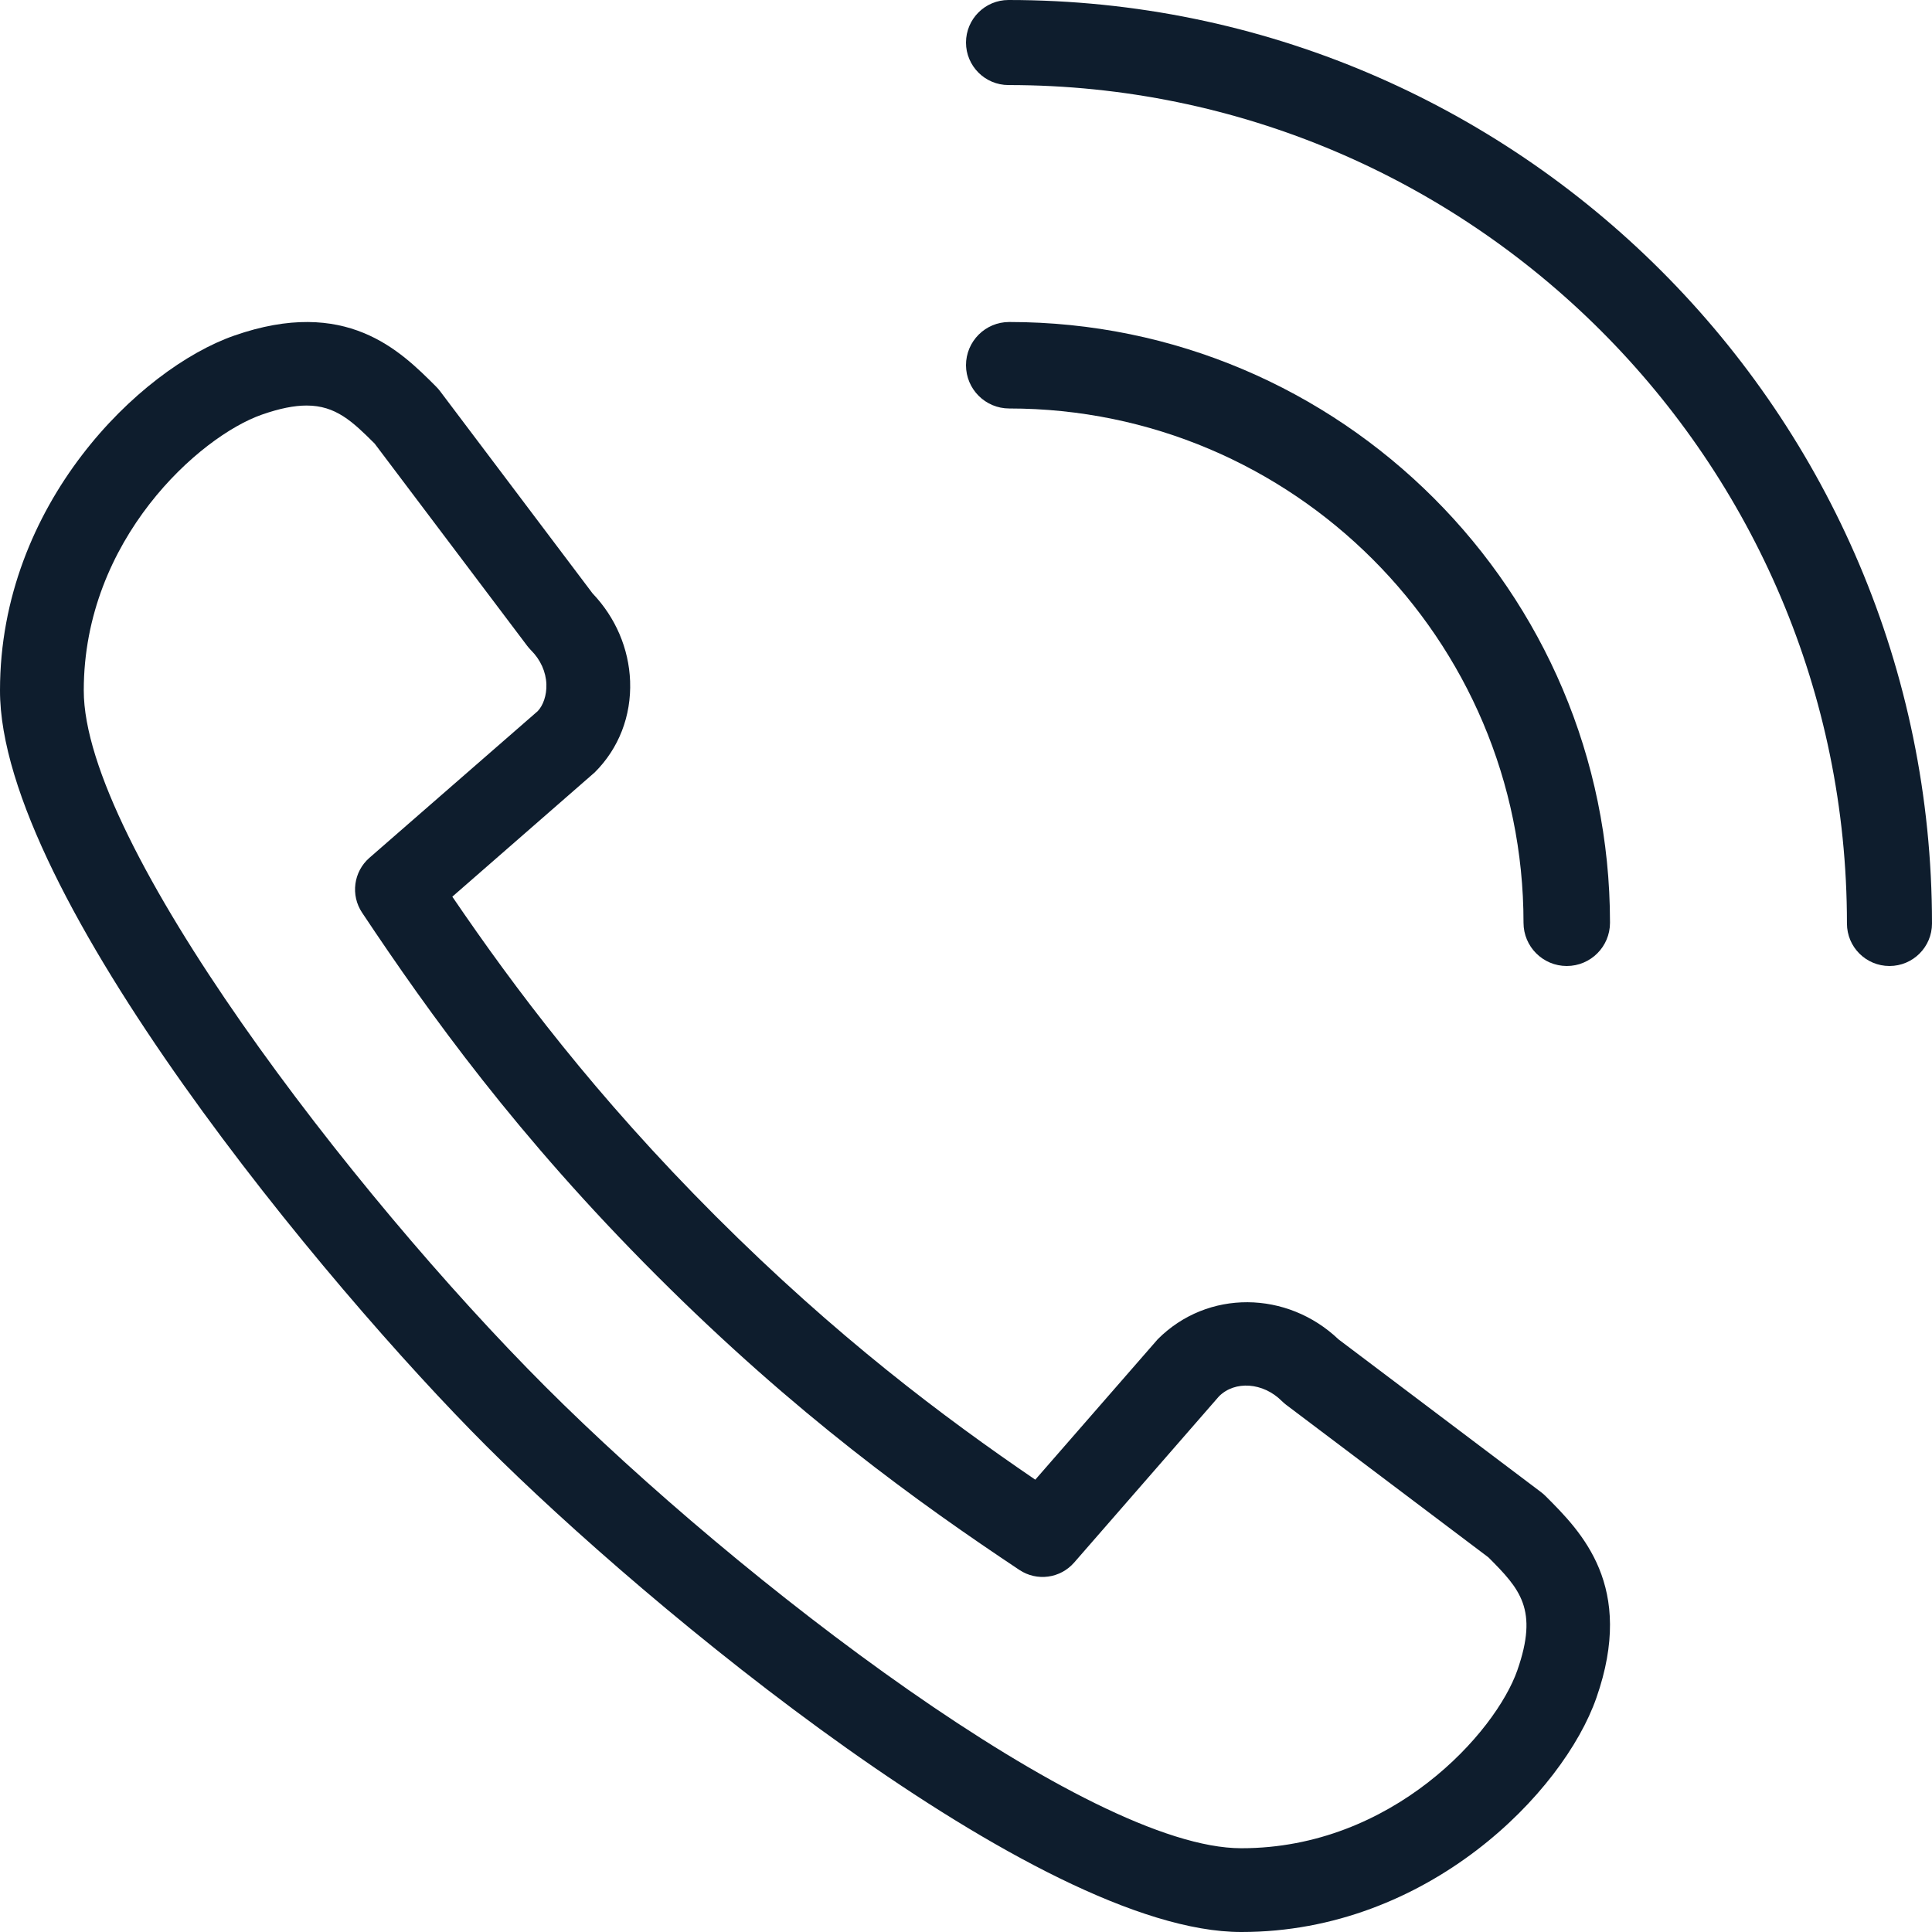 <?xml version="1.0" encoding="utf-8"?>
<svg width="42px" height="42px" viewBox="0 0 42 42" version="1.1" xmlns:xlink="http://www.w3.org/1999/xlink" xmlns="http://www.w3.org/2000/svg">
  <g id="PictoPrestationsAssistance" transform="translate(-2 -2)">
    <g id="Group-8" transform="translate(2 2)">
      <path d="M32.986 36.309L32.986 36.31C32.514 37.659 30.272 40.179 26.989 40.179L26.982 40.179C23.66 40.178 16.066 34.353 11.856 30.144C7.644 25.931 1.814 18.329 1.821 15.008C1.821 11.727 4.342 9.486 5.692 9.014C6.083 8.877 6.399 8.816 6.665 8.816C7.297 8.816 7.66 9.16 8.145 9.644L11.463 14.043C11.489 14.076 11.516 14.108 11.545 14.137C11.75 14.342 11.868 14.604 11.878 14.874C11.887 15.119 11.804 15.341 11.689 15.46L8.03 18.649C7.686 18.95 7.617 19.46 7.872 19.841C9.337 22.041 11.244 24.699 14.273 27.727C17.302 30.757 19.959 32.663 22.159 34.128C22.541 34.383 23.049 34.314 23.35 33.97L26.499 30.356C26.846 30.008 27.459 30.052 27.863 30.455C27.893 30.484 27.924 30.512 27.958 30.538L32.356 33.855C33.044 34.544 33.449 34.985 32.986 36.309M33.504 32.44L29.1 29.118C27.983 28.054 26.252 28.027 25.168 29.114L22.506 32.167C20.517 30.811 18.18 29.059 15.56 26.44C12.941 23.82 11.188 21.483 9.833 19.493L12.93 16.79C13.453 16.269 13.726 15.564 13.698 14.807C13.671 14.099 13.382 13.424 12.882 12.9L9.561 8.496C9.535 8.463 9.505 8.428 9.475 8.399C8.697 7.621 7.522 6.446 5.091 7.296C3.038 8.012 2.18401e-05 10.96 2.18401e-05 15.006C-0.01 19.421 7.116 27.979 10.569 31.431C14.019 34.882 22.566 42 26.981 42L26.991 42C31.04 42 33.987 38.963 34.704 36.91C35.555 34.479 34.379 33.303 33.599 32.523C33.569 32.493 33.537 32.465 33.504 32.44" id="Fill-1" fill="#0E1D2D" fill-rule="evenodd" stroke="none" />
      <path d="M33.12 20.06C33.12 20.579 33.541 21 34.06 21C34.579 21 35 20.579 35 20.06C35 12.858 29.141 7 21.94 7C21.42 7 21 7.42 21 7.94C21 8.459 21.42 8.88 21.94 8.88C28.105 8.88 33.12 13.896 33.12 20.06" id="Fill-3" fill="#0E1D2D" fill-rule="evenodd" stroke="none" />
      <g id="Group-7" transform="translate(21 0)">
        <path d="M0.924 0C0.414 0 0 0.414 0 0.924C0 1.436 0.414 1.849 0.924 1.849C10.974 1.849 19.151 10.025 19.151 20.076C19.151 20.587 19.564 21 20.076 21C20.586 21 21 20.587 21 20.076C21 9.006 11.994 0 0.924 0" id="Fill-5" fill="#0E1D2D" fill-rule="evenodd" stroke="none" />
      </g>
    </g>
  </g>
</svg>